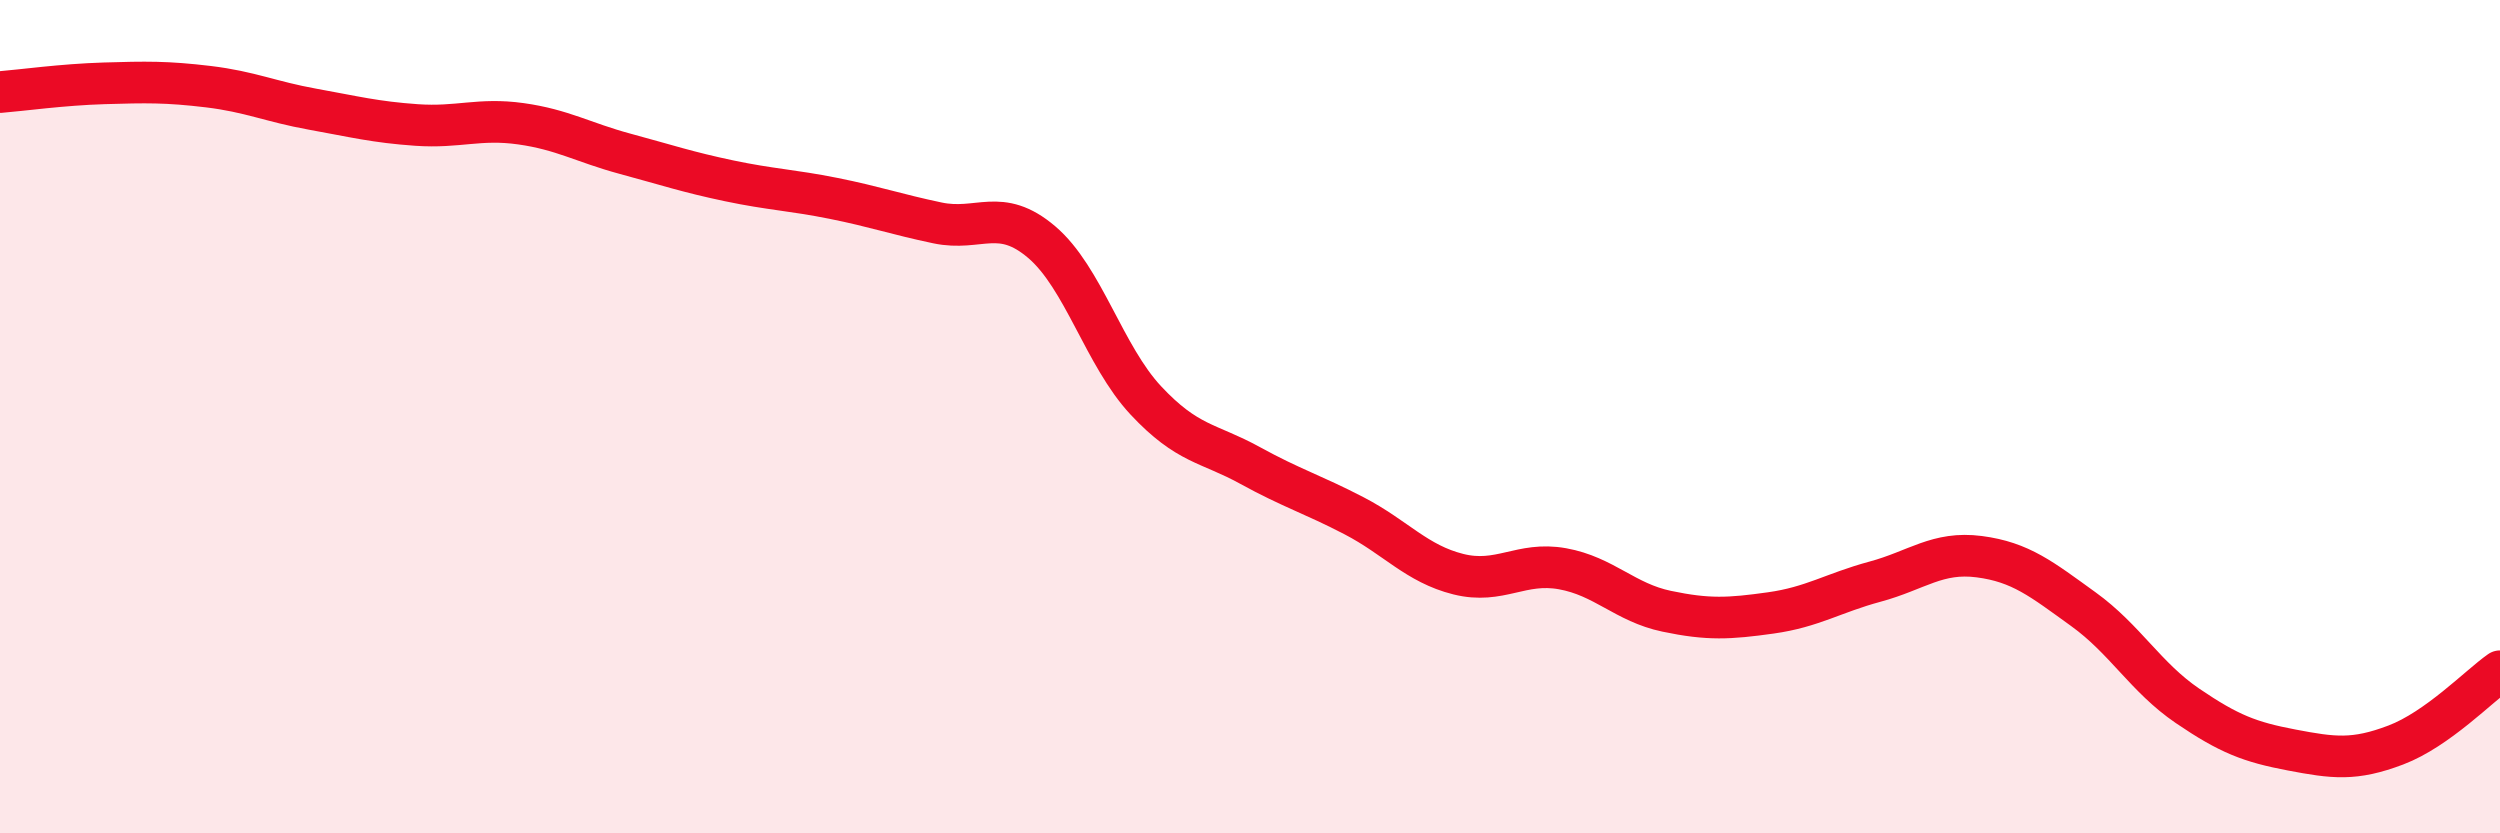 
    <svg width="60" height="20" viewBox="0 0 60 20" xmlns="http://www.w3.org/2000/svg">
      <path
        d="M 0,2.21 C 0.5,2.17 1.5,2.03 2.5,2 C 3.5,1.97 4,1.96 5,2.08 C 6,2.2 6.5,2.44 7.5,2.62 C 8.5,2.8 9,2.93 10,3 C 11,3.07 11.5,2.83 12.5,2.97 C 13.5,3.11 14,3.42 15,3.69 C 16,3.96 16.5,4.13 17.5,4.34 C 18.5,4.55 19,4.56 20,4.76 C 21,4.96 21.5,5.14 22.5,5.35 C 23.5,5.56 24,4.96 25,5.81 C 26,6.66 26.5,8.54 27.5,9.61 C 28.5,10.68 29,10.62 30,11.17 C 31,11.72 31.5,11.86 32.5,12.38 C 33.5,12.9 34,13.53 35,13.78 C 36,14.03 36.5,13.47 37.5,13.65 C 38.5,13.83 39,14.46 40,14.67 C 41,14.88 41.5,14.85 42.5,14.71 C 43.5,14.57 44,14.23 45,13.96 C 46,13.69 46.5,13.23 47.5,13.36 C 48.5,13.49 49,13.9 50,14.62 C 51,15.34 51.5,16.26 52.5,16.94 C 53.5,17.62 54,17.81 55,18 C 56,18.19 56.5,18.26 57.5,17.88 C 58.5,17.5 59.5,16.46 60,16.11L60 20L0 20Z"
        fill="#EB0A25"
        opacity="0.1"
        stroke-linecap="round"
        stroke-linejoin="round"
      />
      <path
        d="M 0,2.21 C 0.5,2.17 1.5,2.03 2.5,2 C 3.5,1.97 4,1.96 5,2.08 C 6,2.2 6.5,2.44 7.5,2.62 C 8.5,2.8 9,2.93 10,3 C 11,3.07 11.5,2.83 12.5,2.97 C 13.5,3.11 14,3.42 15,3.69 C 16,3.96 16.5,4.13 17.5,4.34 C 18.5,4.55 19,4.56 20,4.76 C 21,4.96 21.5,5.14 22.5,5.35 C 23.5,5.56 24,4.96 25,5.81 C 26,6.66 26.5,8.54 27.5,9.61 C 28.5,10.68 29,10.62 30,11.17 C 31,11.72 31.5,11.86 32.5,12.38 C 33.5,12.9 34,13.53 35,13.78 C 36,14.03 36.5,13.47 37.5,13.65 C 38.5,13.83 39,14.46 40,14.67 C 41,14.88 41.5,14.85 42.5,14.71 C 43.5,14.57 44,14.23 45,13.96 C 46,13.69 46.5,13.23 47.5,13.36 C 48.5,13.49 49,13.9 50,14.62 C 51,15.34 51.5,16.26 52.5,16.94 C 53.5,17.62 54,17.81 55,18 C 56,18.19 56.5,18.26 57.5,17.88 C 58.5,17.5 59.5,16.46 60,16.11"
        stroke="#EB0A25"
        stroke-width="1"
        fill="none"
        stroke-linecap="round"
        stroke-linejoin="round"
      />
    </svg>
  